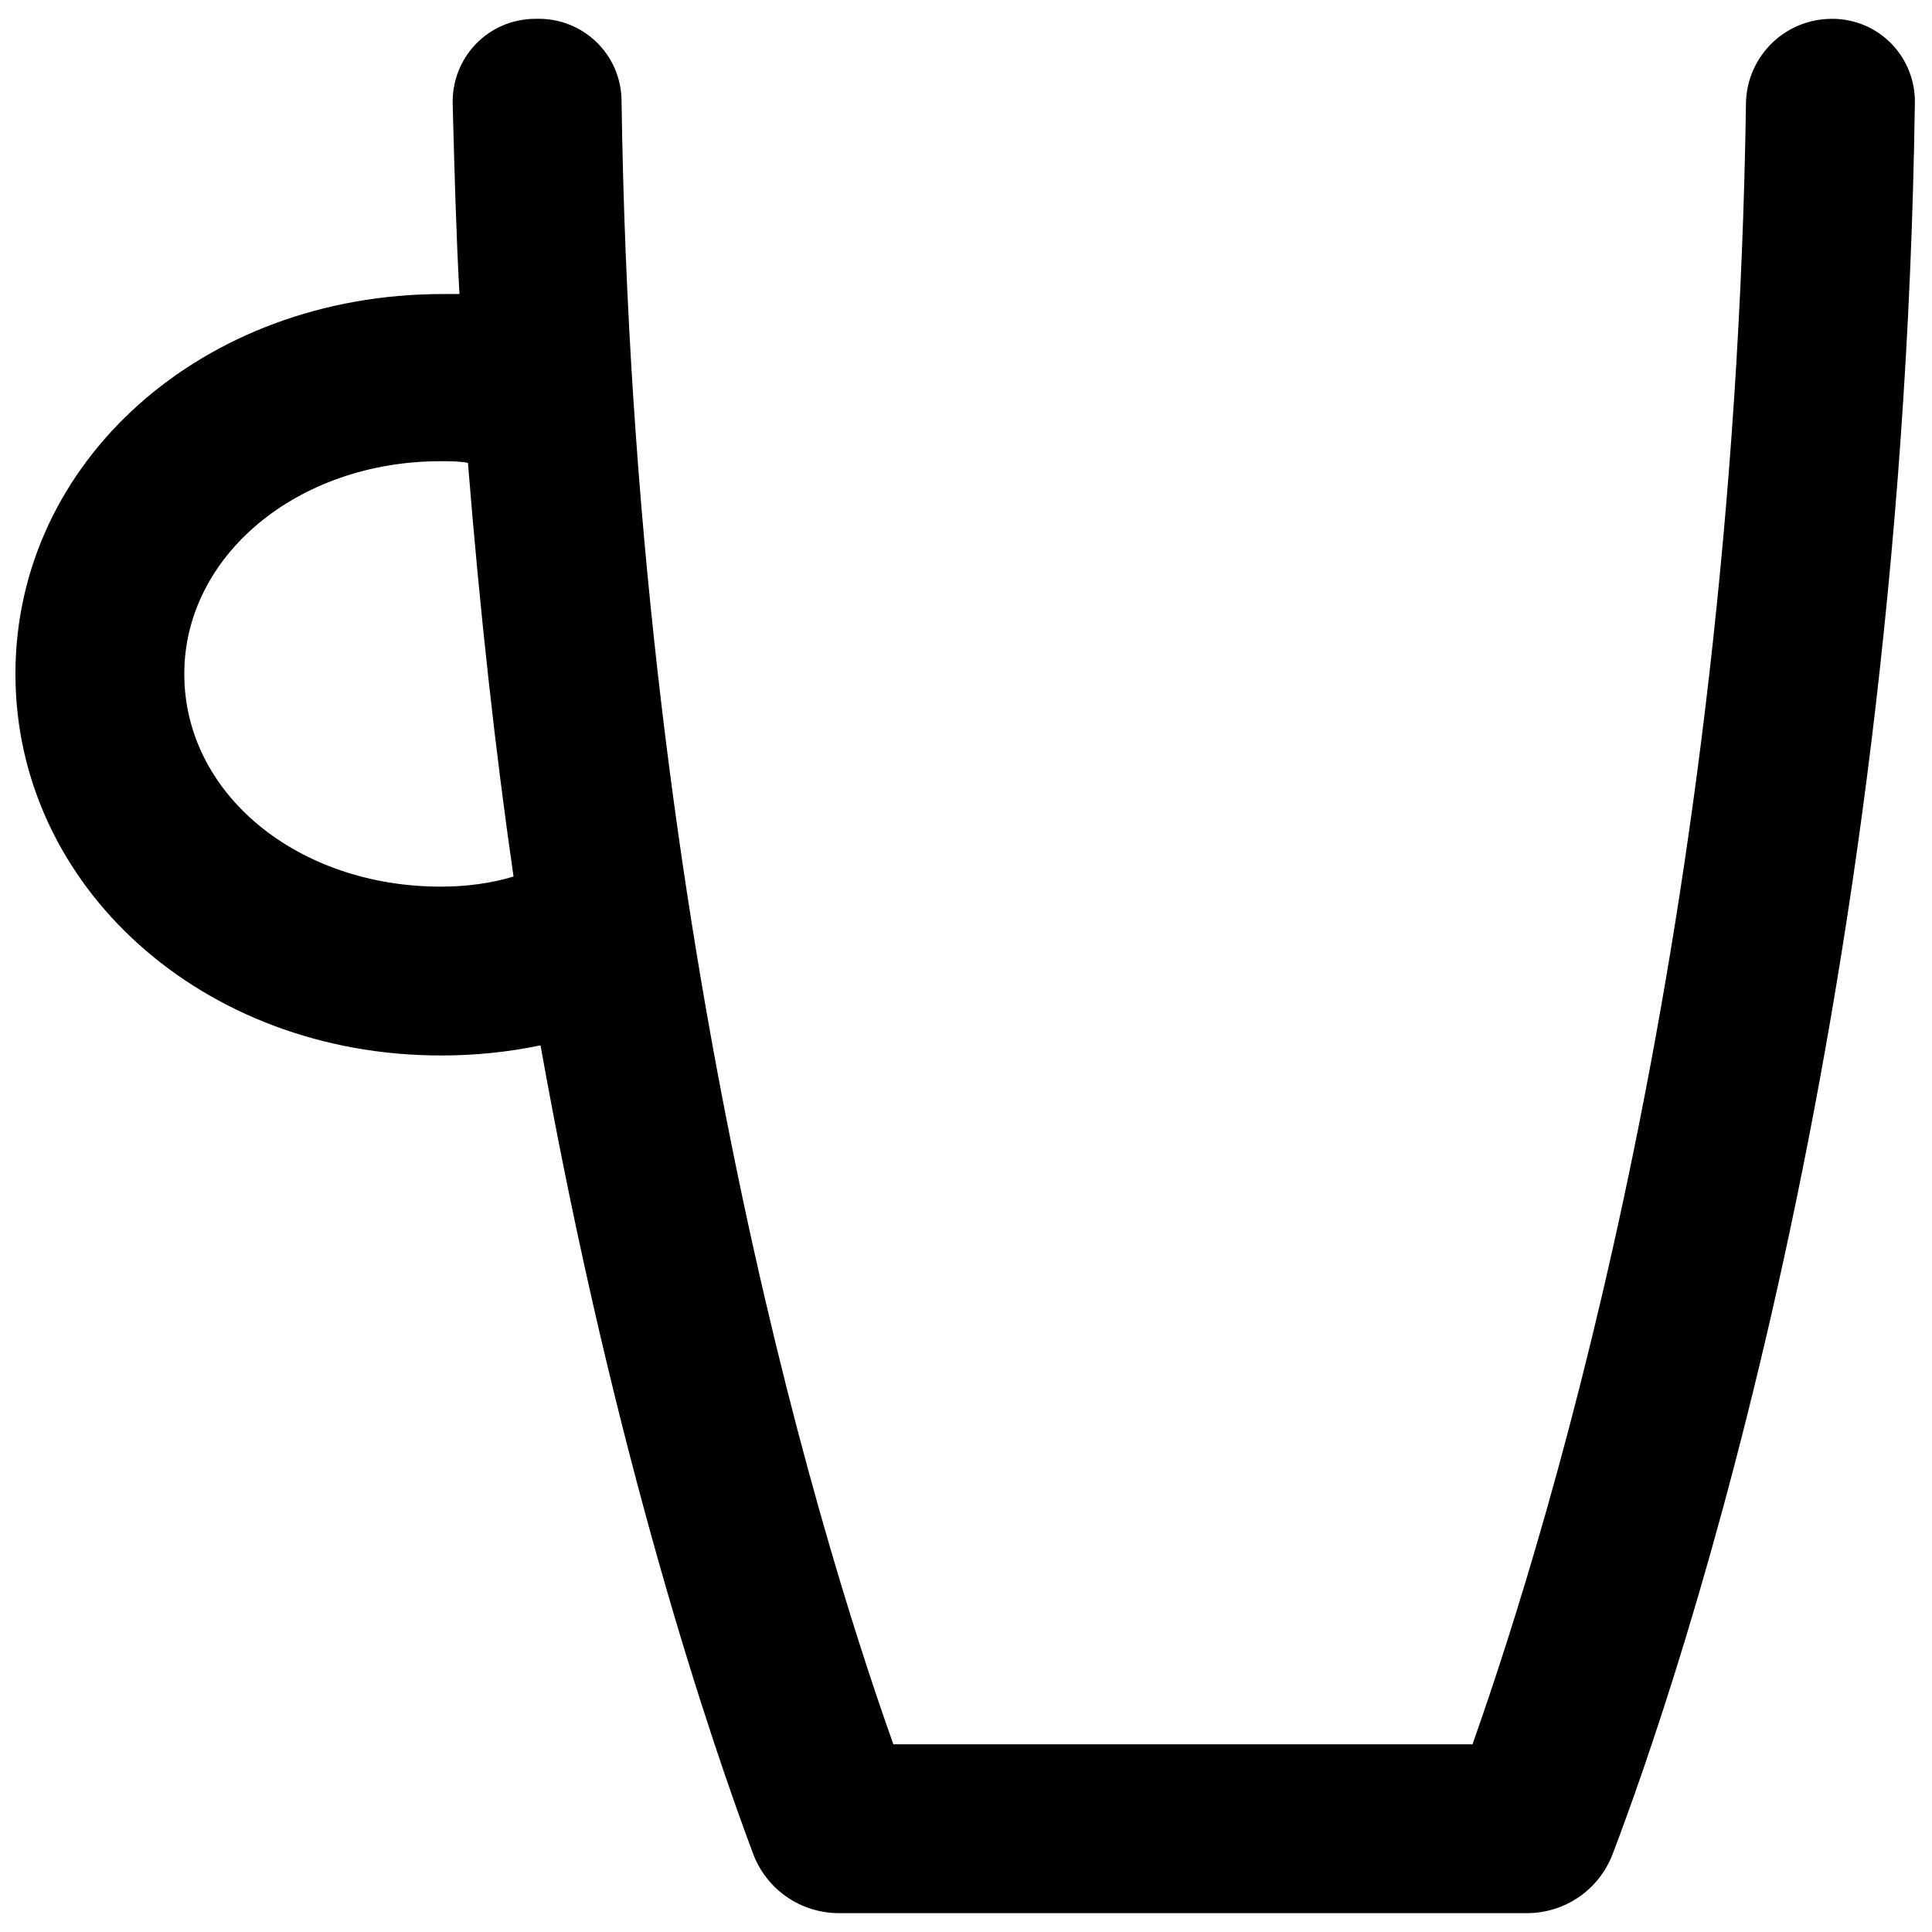 <?xml version="1.0" encoding="UTF-8"?>
<!-- Uploaded to: SVG Repo, www.svgrepo.com, Generator: SVG Repo Mixer Tools -->
<svg width="800px" height="800px" version="1.1" viewBox="144 144 512 512" xmlns="http://www.w3.org/2000/svg">
 <defs>
  <clipPath id="a">
   <path d="m148.09 148.09h503.81v503.81h-503.81z"/>
  </clipPath>
 </defs>
 <g clip-path="url(#a)">
  <path d="m629.53 148.99c-12.527 0-22.371 9.844-22.82 21.926-3.133 217.45-51.453 375.84-72.484 435.35h-153.47c-21.027-59.062-68.902-217.45-72.035-435.35 0-12.527-10.289-22.371-22.82-21.926-12.527 0-22.371 10.289-21.926 22.82 0.449 17.004 0.895 34.004 1.789 50.113h-4.473c-63.535 0-113.2 44.293-113.2 100.67 0 56.375 49.664 101.12 112.75 101.12 8.949 0 17.898-0.895 26.398-2.684 19.688 110.07 45.637 185.68 56.375 214.32 3.578 9.395 12.527 15.66 22.82 15.66h182.11c10.289 0 19.238-6.266 22.82-15.66 17.898-46.98 76.512-219.69 80.09-463.54 0.445-12.531-9.398-22.824-21.926-22.824zm-368.68 229.98c-38.031 0-68.012-24.609-68.012-56.375 0-31.32 29.977-56.375 68.012-56.375 2.238 0 4.922 0 7.16 0.449 3.133 38.926 7.16 75.617 12.082 109.62-5.82 1.785-12.531 2.68-19.242 2.68z"/>
 </g>
</svg>